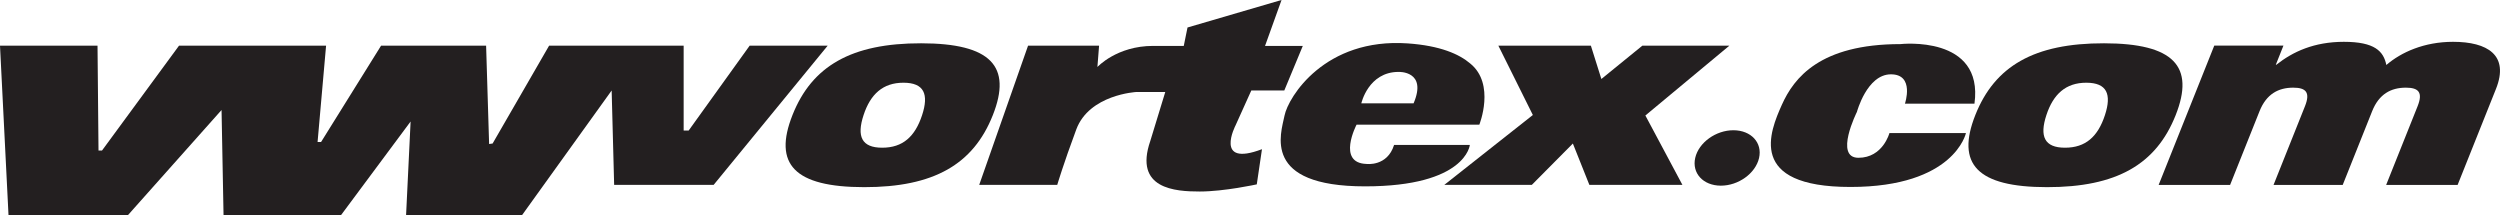 <?xml version="1.0" encoding="UTF-8"?>
<svg xmlns="http://www.w3.org/2000/svg" xmlns:xlink="http://www.w3.org/1999/xlink" width="504pt" height="43.35pt" viewBox="0 0 504 43.35" version="1.1">
<defs>
<clipPath id="clip1">
  <path d="M 0 9 L 167 9 L 167 43.352 L 0 43.352 Z M 0 9 "/>
</clipPath>
</defs>
<g id="surface1">
<path style=" stroke:none;fill-rule:nonzero;fill:rgb(13.699%,12.199%,12.5%);fill-opacity:1;" d="M 446.395 9.199 L 460.34 9.199 L 458.805 13.047 L 458.922 13.047 C 462.215 10.43 466.527 8.43 472.52 8.43 C 478.746 8.43 480.523 10.328 481.086 13.102 C 484.07 10.531 488.715 8.43 494.531 8.43 C 501.453 8.43 505.914 11.098 503.188 17.926 L 495.453 37.285 L 481.047 37.285 L 487.387 21.418 C 488.516 18.594 487.559 17.672 485.023 17.672 C 482.027 17.672 479.609 18.957 478.234 22.395 L 472.289 37.285 L 458.344 37.285 L 464.68 21.418 C 465.812 18.594 464.852 17.672 462.316 17.672 C 459.32 17.672 456.906 18.957 455.531 22.395 L 449.586 37.285 L 435.18 37.285 L 446.395 9.199 "/>
<path style=" stroke:none;fill-rule:nonzero;fill:rgb(13.699%,12.199%,12.5%);fill-opacity:1;" d="M 416.293 29.777 C 420.461 29.785 422.938 27.531 424.355 23.211 C 425.742 18.988 424.766 16.68 420.598 16.676 C 416.473 16.672 413.941 18.973 412.555 23.195 C 411.133 27.512 412.168 29.773 416.293 29.777 Z M 424.168 8.727 C 438.227 8.742 442.527 13.363 438.609 23.227 C 434.676 33.141 426.711 37.746 412.652 37.73 C 398.594 37.715 394.293 33.094 398.23 23.18 C 402.145 13.316 410.105 8.707 424.168 8.727 "/>
<g clip-path="url(#clip1)" clip-rule="nonzero">
<path style=" stroke:none;fill-rule:evenodd;fill:rgb(13.699%,12.199%,12.5%);fill-opacity:1;" d="M 0 9.203 L 19.66 9.203 L 19.859 30.344 L 20.566 30.344 L 36.094 9.203 L 65.738 9.203 L 64.023 28.629 L 64.727 28.629 L 76.828 9.203 L 98 9.203 L 98.605 29.031 L 99.309 28.934 L 110.703 9.203 L 137.824 9.203 L 137.824 26.312 L 138.836 26.312 L 151.133 9.203 L 166.863 9.203 L 143.875 37.266 L 123.812 37.266 L 123.309 18.242 L 105.258 43.352 L 81.867 43.352 L 82.777 24.496 L 68.762 43.352 L 45.066 43.352 L 44.664 22.176 L 25.809 43.352 L 1.715 43.352 L 0 9.203 "/>
</g>
<path style=" stroke:none;fill-rule:evenodd;fill:rgb(13.699%,12.199%,12.5%);fill-opacity:1;" d="M 207.258 9.203 L 221.574 9.203 L 221.238 13.508 C 221.238 13.508 225.137 9.254 232.465 9.254 L 238.648 9.254 L 239.402 5.543 L 258.359 -0.004 L 255.031 9.254 L 262.645 9.254 L 258.914 18.242 L 252.262 18.242 L 249.102 25.246 C 249.102 25.246 244.645 33.781 254.414 30.078 L 253.367 37.168 C 253.367 37.168 246.816 38.609 241.875 38.609 C 236.934 38.609 228.566 38.105 231.895 28.43 L 234.918 18.547 L 229.07 18.547 C 229.07 18.547 219.594 19.051 216.973 26.109 C 214.352 33.164 213.141 37.266 213.141 37.266 L 197.41 37.266 L 207.258 9.203 "/>
<path style=" stroke:none;fill-rule:evenodd;fill:rgb(13.699%,12.199%,12.5%);fill-opacity:1;" d="M 281.953 14.496 C 281.953 14.496 287.801 14.238 284.977 20.836 L 274.441 20.836 C 274.441 20.836 275.852 14.496 281.953 14.496 Z M 275.496 33.051 C 275.496 33.051 279.684 33.613 281.047 29.219 L 296.32 29.219 C 296.32 29.219 295.562 37.57 275.195 37.57 C 254.305 37.57 258.215 26.988 258.965 23.285 C 259.711 19.586 267.066 7.578 283.816 8.75 C 290.359 9.211 294.184 10.91 296.414 12.816 C 301.512 16.961 298.234 25.129 298.234 25.129 L 273.484 25.129 C 273.484 25.129 269.441 32.867 275.496 33.051 "/>
<path style=" stroke:none;fill-rule:evenodd;fill:rgb(13.699%,12.199%,12.5%);fill-opacity:1;" d="M 302.066 9.203 L 320.719 9.203 L 322.836 15.926 L 331.105 9.203 L 348.645 9.203 L 331.707 23.285 L 339.172 37.266 L 320.414 37.266 L 317.09 28.934 L 308.82 37.266 L 291.176 37.266 L 309.023 23.184 L 302.066 9.203 "/>
<path style=" stroke:none;fill-rule:evenodd;fill:rgb(13.699%,12.199%,12.5%);fill-opacity:1;" d="M 383.129 8.891 C 383.129 8.891 399.965 6.988 398.051 20.902 L 384.035 20.902 C 384.035 20.902 386.051 14.984 381.211 14.984 C 376.371 14.984 374.355 22.562 374.355 22.562 C 374.355 22.562 369.719 31.809 374.66 31.809 C 379.598 31.809 380.91 26.824 380.91 26.824 L 396.336 26.824 C 396.336 26.824 394.016 37.691 373.047 37.691 C 352.074 37.691 356.812 26.512 359.23 21.109 C 361.652 15.711 366.895 8.891 383.129 8.891 "/>
<path style=" stroke:none;fill-rule:nonzero;fill:rgb(13.699%,12.199%,12.5%);fill-opacity:1;" d="M 177.836 29.777 C 182 29.785 184.477 27.531 185.895 23.211 C 187.281 18.988 186.309 16.68 182.141 16.676 C 178.012 16.672 175.48 18.973 174.098 23.195 C 172.676 27.512 173.711 29.773 177.836 29.777 Z M 185.707 8.727 C 199.77 8.742 204.066 13.363 200.148 23.227 C 196.219 33.141 188.25 37.746 174.195 37.73 C 160.133 37.715 155.832 33.094 159.77 23.18 C 163.684 13.316 171.648 8.707 185.707 8.727 "/>
<path style=" stroke:none;fill-rule:evenodd;fill:rgb(13.699%,12.199%,12.5%);fill-opacity:1;" d="M 354.625 31.863 C 353.914 34.953 350.457 37.441 346.906 37.43 C 343.352 37.418 341.047 34.906 341.758 31.82 C 342.469 28.734 345.926 26.242 349.477 26.258 C 353.031 26.27 355.336 28.781 354.625 31.863 "/>
</g>
</svg>
